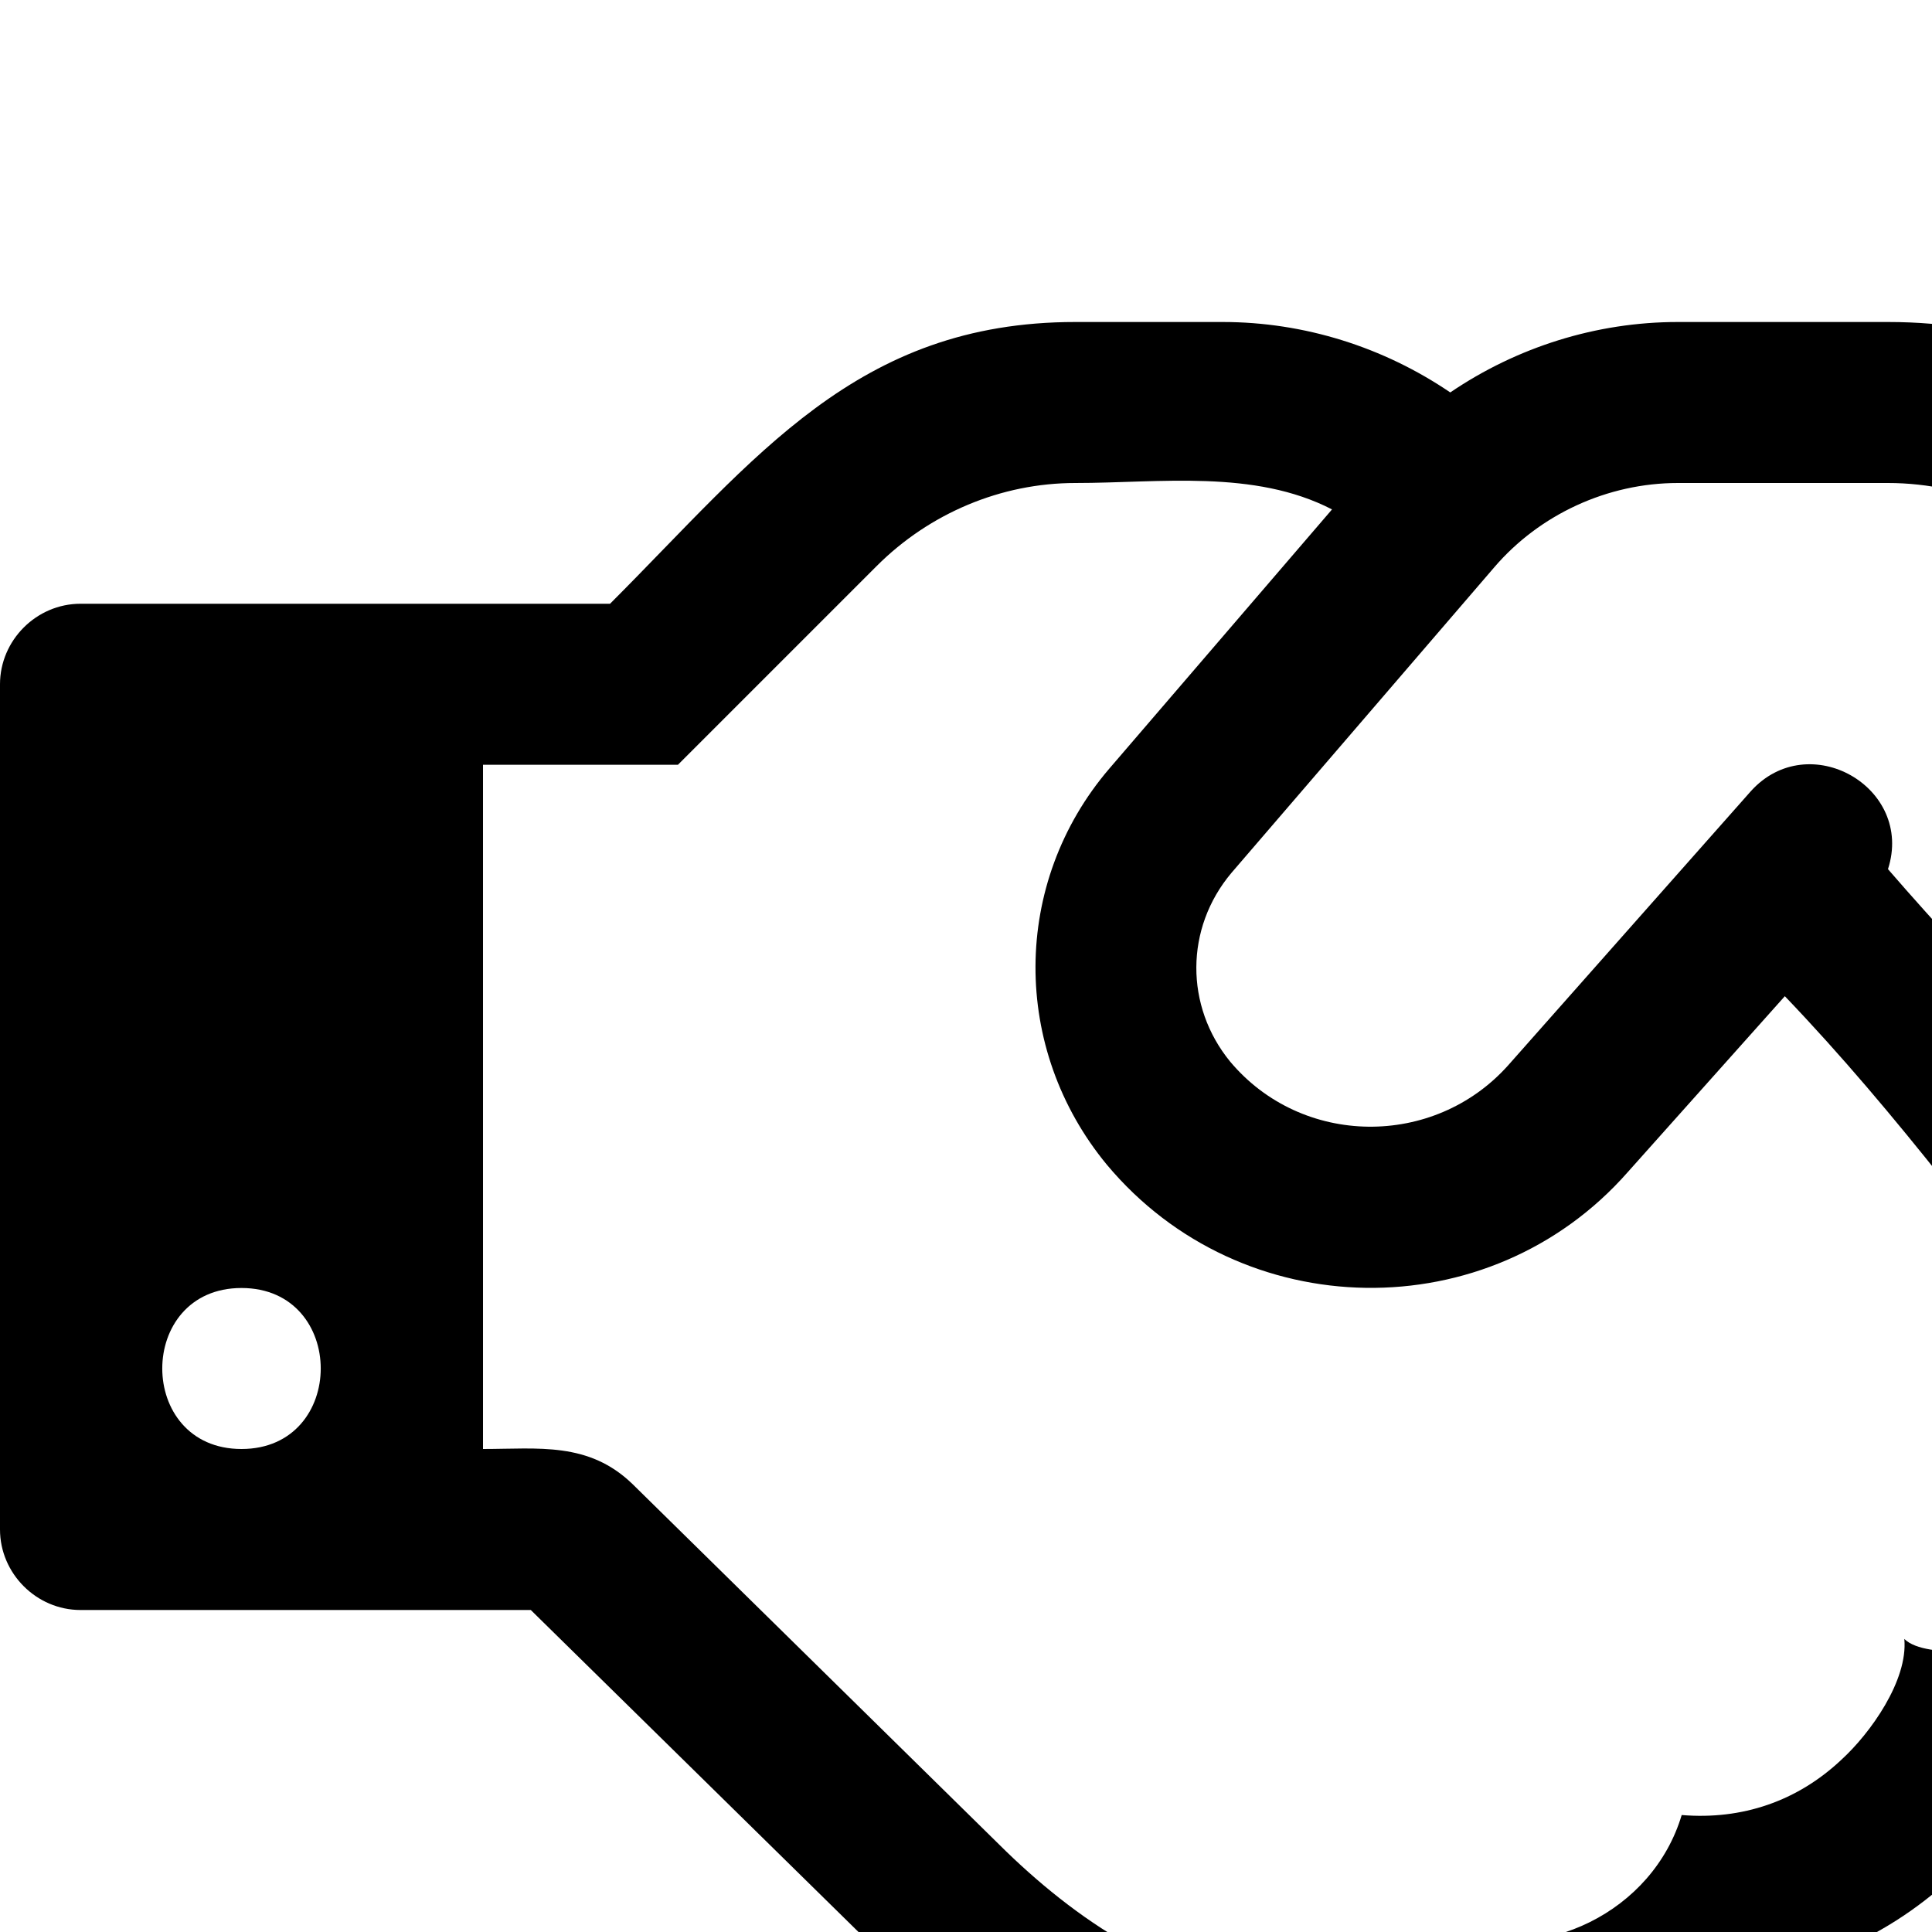 <?xml version="1.0" standalone="no"?>
<svg width="1536px" height="1536px" version="1.1" xmlns="http://www.w3.org/2000/svg">
    <path transform="scale(1, -1) translate(0, -1536)" glyph-name="handshake_o" unicode="&#xf2b5;" horiz-adv-x="2304" 

d="M192 384c84 0 84 128 0 128s-84 -128 0 -128zM1665 442c-79 103 -156 208 -246 302l-125 -140c-110 -125 -307 -122 -414 6c-76 92 -76 224 2 315l177 206c-62 32 -137 21 -204 21c-59 0 -116 -24 -158 -66l-158 -158h-155v-544c44 0 84 6 119 -28l297 -292
c61 -59 140 -111 227 -111c45 0 93 15 125 47c75 -26 162 16 185 93c48 -4 92 11 127 44c23 21 53 63 50 96c9 -9 31 -10 43 -10c119 0 181 125 108 219zM1824 384h96v512h-93l-157 180c-42 48 -105 76 -169 76h-167c-56 0 -110 -25 -146 -67l-209 -243
c-37 -44 -37 -106 -1 -150c57 -68 162 -69 221 -3l193 218c46 51 130 3 109 -62c38 -44 79 -87 116 -131c50 -62 98 -127 147 -190c31 -40 54 -88 60 -140zM2112 384c84 0 84 128 0 128s-84 -128 0 -128zM2304 960v-640c0 -35 -29 -64 -64 -64h-434
c-36 -87 -115 -145 -207 -158c-43 -63 -109 -111 -183 -127c-55 -70 -144 -112 -233 -106c-165 -93 -351 -12 -474 109l-287 282h-358c-35 0 -64 29 -64 64v672c0 35 29 64 64 64h421c116 116 196 224 370 224h117c65 0 128 -20 181 -56c53 36 116 56 181 56h167
c190 0 269 -124 384 -256h355c35 0 64 -29 64 -64z" />
</svg>
